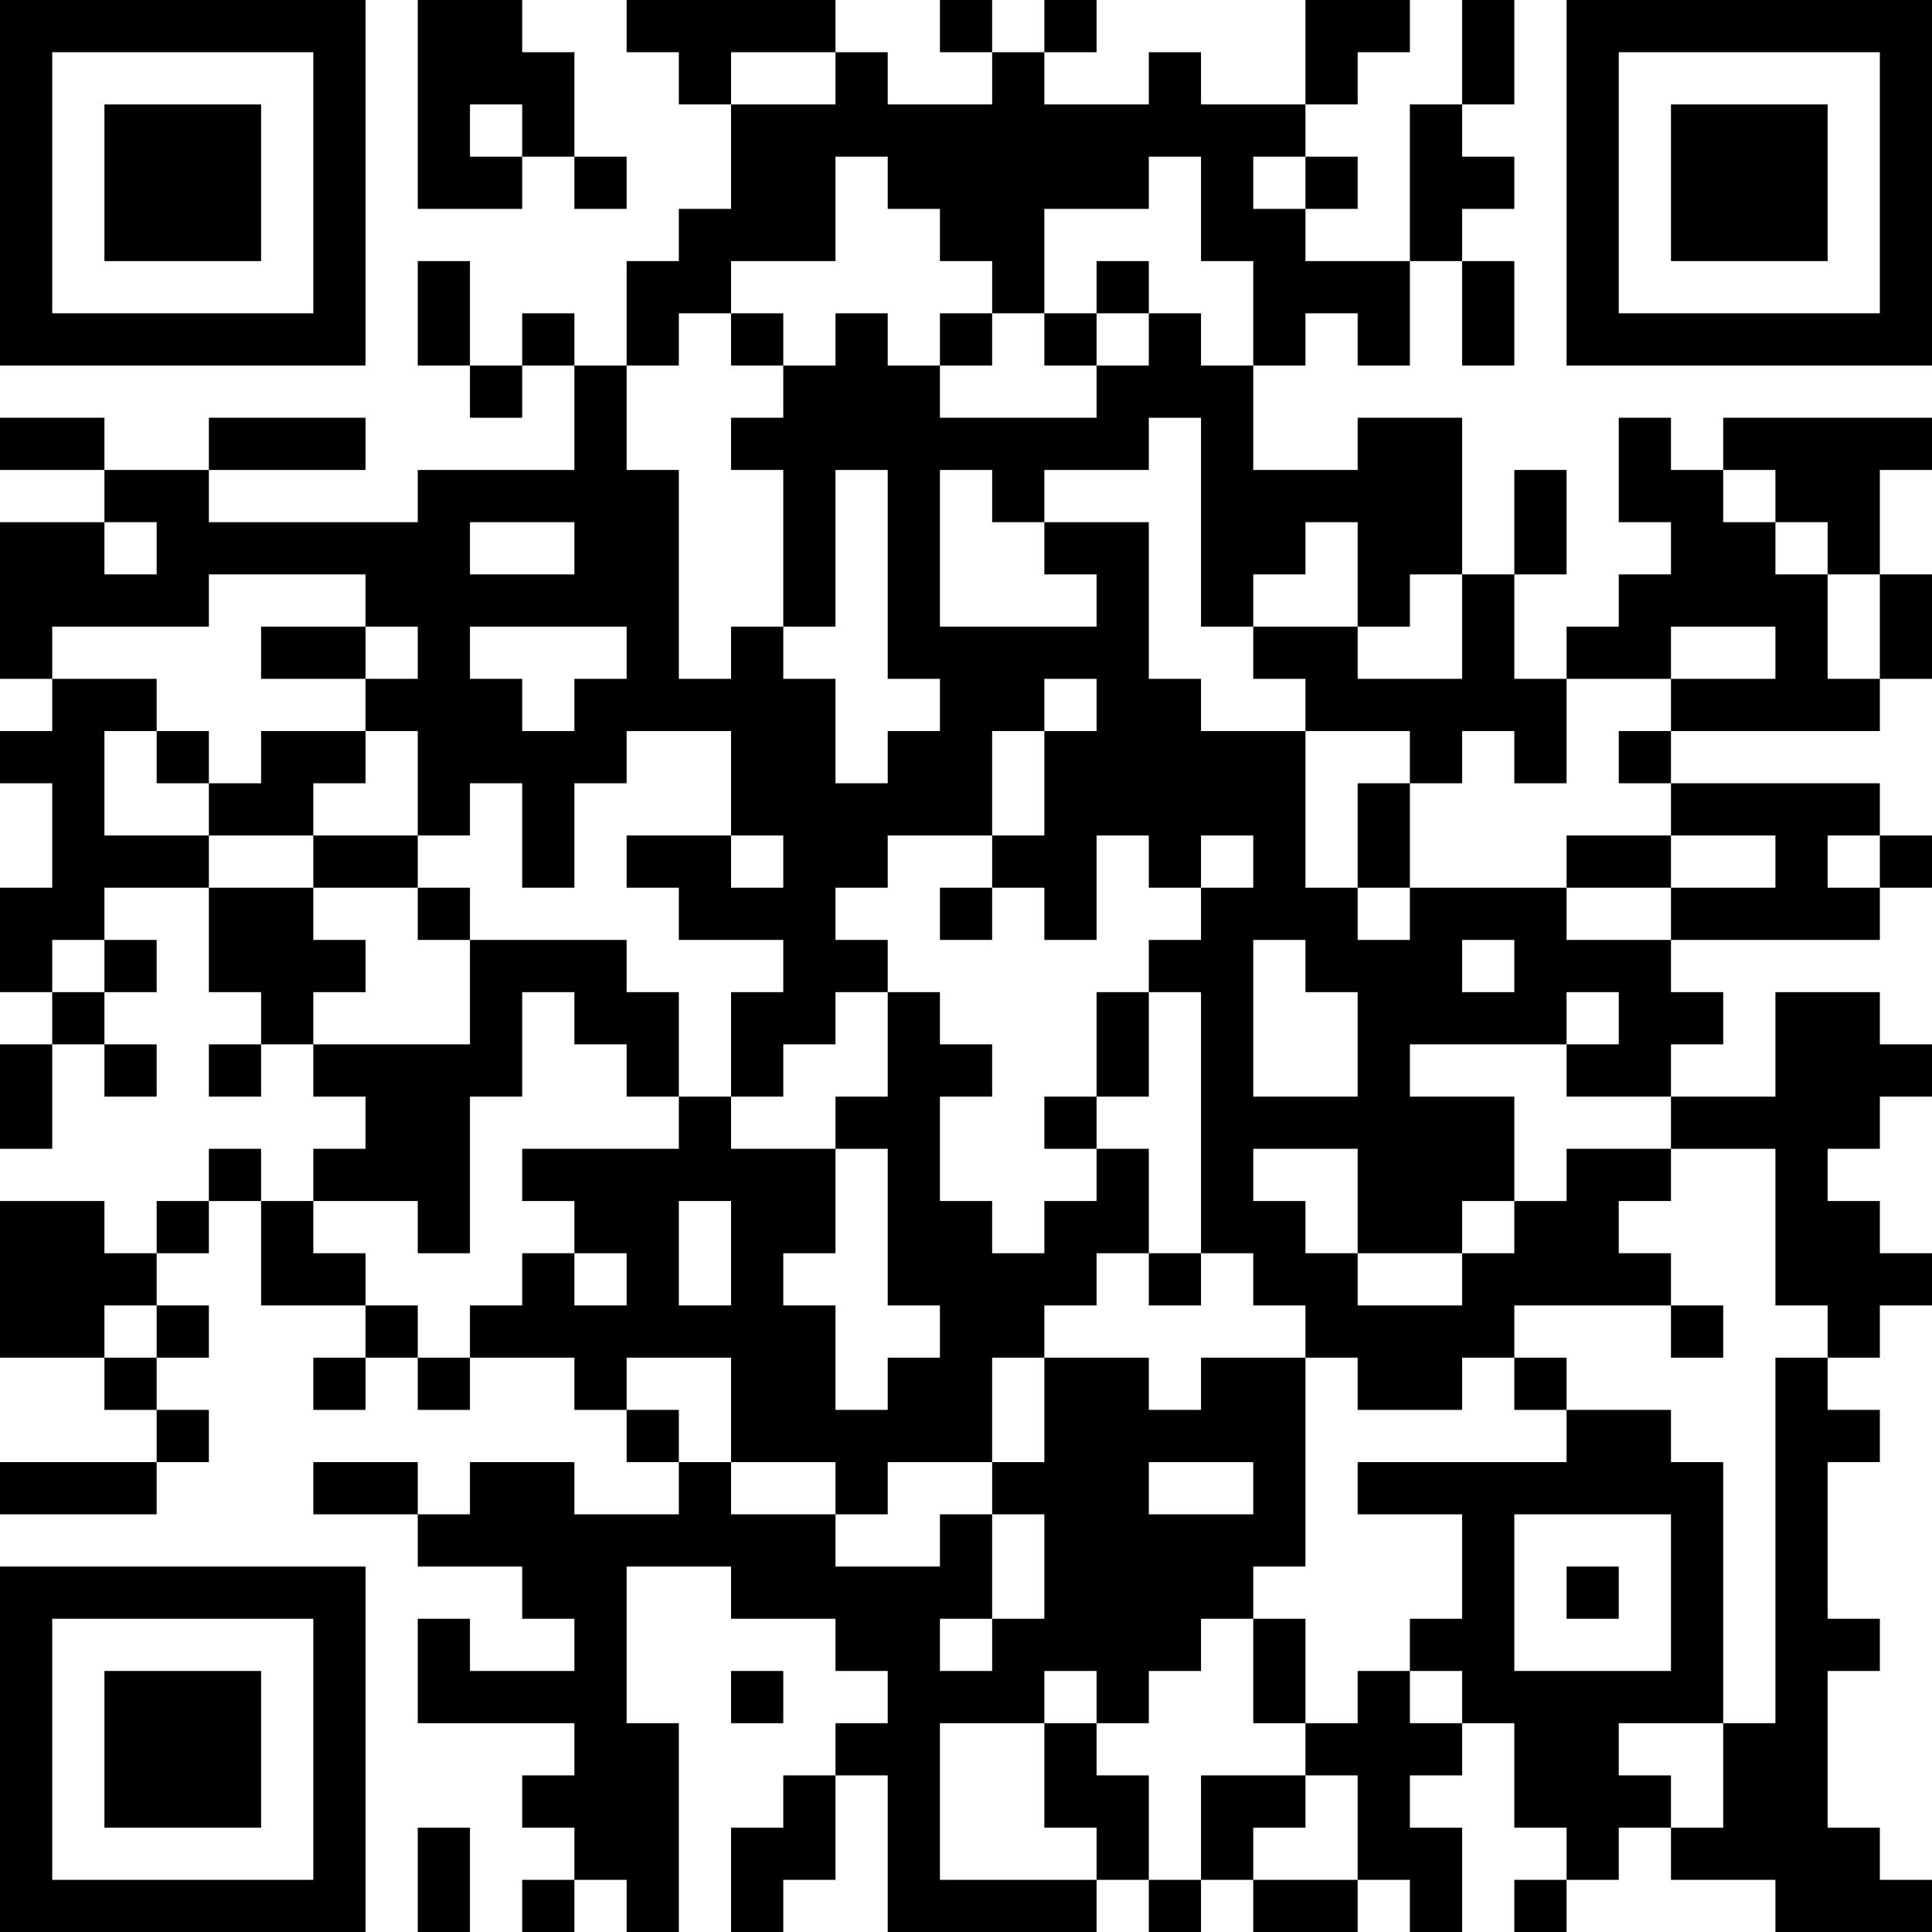 <?xml version="1.0" encoding="UTF-8"?>
<svg xmlns="http://www.w3.org/2000/svg" version="1.1" width="250" height="250" viewBox="0 0 250 250"><rect x="0" y="0" width="250" height="250" fill="#ffffff"/><g transform="scale(6.757)"><g transform="translate(0,0)"><path fill-rule="evenodd" d="M8 0L8 4L10 4L10 3L11 3L11 4L12 4L12 3L11 3L11 1L10 1L10 0ZM12 0L12 1L13 1L13 2L14 2L14 4L13 4L13 5L12 5L12 7L11 7L11 6L10 6L10 7L9 7L9 5L8 5L8 7L9 7L9 8L10 8L10 7L11 7L11 9L8 9L8 10L4 10L4 9L7 9L7 8L4 8L4 9L2 9L2 8L0 8L0 9L2 9L2 10L0 10L0 13L1 13L1 14L0 14L0 15L1 15L1 17L0 17L0 19L1 19L1 20L0 20L0 22L1 22L1 20L2 20L2 21L3 21L3 20L2 20L2 19L3 19L3 18L2 18L2 17L4 17L4 19L5 19L5 20L4 20L4 21L5 21L5 20L6 20L6 21L7 21L7 22L6 22L6 23L5 23L5 22L4 22L4 23L3 23L3 24L2 24L2 23L0 23L0 26L2 26L2 27L3 27L3 28L0 28L0 29L3 29L3 28L4 28L4 27L3 27L3 26L4 26L4 25L3 25L3 24L4 24L4 23L5 23L5 25L7 25L7 26L6 26L6 27L7 27L7 26L8 26L8 27L9 27L9 26L11 26L11 27L12 27L12 28L13 28L13 29L11 29L11 28L9 28L9 29L8 29L8 28L6 28L6 29L8 29L8 30L10 30L10 31L11 31L11 32L9 32L9 31L8 31L8 33L11 33L11 34L10 34L10 35L11 35L11 36L10 36L10 37L11 37L11 36L12 36L12 37L13 37L13 33L12 33L12 30L14 30L14 31L16 31L16 32L17 32L17 33L16 33L16 34L15 34L15 35L14 35L14 37L15 37L15 36L16 36L16 34L17 34L17 37L21 37L21 36L22 36L22 37L23 37L23 36L24 36L24 37L26 37L26 36L27 36L27 37L28 37L28 35L27 35L27 34L28 34L28 33L29 33L29 35L30 35L30 36L29 36L29 37L30 37L30 36L31 36L31 35L32 35L32 36L34 36L34 37L37 37L37 36L36 36L36 35L35 35L35 32L36 32L36 31L35 31L35 28L36 28L36 27L35 27L35 26L36 26L36 25L37 25L37 24L36 24L36 23L35 23L35 22L36 22L36 21L37 21L37 20L36 20L36 19L34 19L34 21L32 21L32 20L33 20L33 19L32 19L32 18L36 18L36 17L37 17L37 16L36 16L36 15L32 15L32 14L36 14L36 13L37 13L37 11L36 11L36 9L37 9L37 8L33 8L33 9L32 9L32 8L31 8L31 10L32 10L32 11L31 11L31 12L30 12L30 13L29 13L29 11L30 11L30 9L29 9L29 11L28 11L28 8L26 8L26 9L24 9L24 7L25 7L25 6L26 6L26 7L27 7L27 5L28 5L28 7L29 7L29 5L28 5L28 4L29 4L29 3L28 3L28 2L29 2L29 0L28 0L28 2L27 2L27 5L25 5L25 4L26 4L26 3L25 3L25 2L26 2L26 1L27 1L27 0L25 0L25 2L23 2L23 1L22 1L22 2L20 2L20 1L21 1L21 0L20 0L20 1L19 1L19 0L18 0L18 1L19 1L19 2L17 2L17 1L16 1L16 0ZM14 1L14 2L16 2L16 1ZM9 2L9 3L10 3L10 2ZM16 3L16 5L14 5L14 6L13 6L13 7L12 7L12 9L13 9L13 13L14 13L14 12L15 12L15 13L16 13L16 15L17 15L17 14L18 14L18 13L17 13L17 9L16 9L16 12L15 12L15 9L14 9L14 8L15 8L15 7L16 7L16 6L17 6L17 7L18 7L18 8L21 8L21 7L22 7L22 6L23 6L23 7L24 7L24 5L23 5L23 3L22 3L22 4L20 4L20 6L19 6L19 5L18 5L18 4L17 4L17 3ZM24 3L24 4L25 4L25 3ZM21 5L21 6L20 6L20 7L21 7L21 6L22 6L22 5ZM14 6L14 7L15 7L15 6ZM18 6L18 7L19 7L19 6ZM22 8L22 9L20 9L20 10L19 10L19 9L18 9L18 12L21 12L21 11L20 11L20 10L22 10L22 13L23 13L23 14L25 14L25 17L26 17L26 18L27 18L27 17L30 17L30 18L32 18L32 17L34 17L34 16L32 16L32 15L31 15L31 14L32 14L32 13L34 13L34 12L32 12L32 13L30 13L30 15L29 15L29 14L28 14L28 15L27 15L27 14L25 14L25 13L24 13L24 12L26 12L26 13L28 13L28 11L27 11L27 12L26 12L26 10L25 10L25 11L24 11L24 12L23 12L23 8ZM33 9L33 10L34 10L34 11L35 11L35 13L36 13L36 11L35 11L35 10L34 10L34 9ZM2 10L2 11L3 11L3 10ZM9 10L9 11L11 11L11 10ZM4 11L4 12L1 12L1 13L3 13L3 14L2 14L2 16L4 16L4 17L6 17L6 18L7 18L7 19L6 19L6 20L9 20L9 18L12 18L12 19L13 19L13 21L12 21L12 20L11 20L11 19L10 19L10 21L9 21L9 24L8 24L8 23L6 23L6 24L7 24L7 25L8 25L8 26L9 26L9 25L10 25L10 24L11 24L11 25L12 25L12 24L11 24L11 23L10 23L10 22L13 22L13 21L14 21L14 22L16 22L16 24L15 24L15 25L16 25L16 27L17 27L17 26L18 26L18 25L17 25L17 22L16 22L16 21L17 21L17 19L18 19L18 20L19 20L19 21L18 21L18 23L19 23L19 24L20 24L20 23L21 23L21 22L22 22L22 24L21 24L21 25L20 25L20 26L19 26L19 28L17 28L17 29L16 29L16 28L14 28L14 26L12 26L12 27L13 27L13 28L14 28L14 29L16 29L16 30L18 30L18 29L19 29L19 31L18 31L18 32L19 32L19 31L20 31L20 29L19 29L19 28L20 28L20 26L22 26L22 27L23 27L23 26L25 26L25 30L24 30L24 31L23 31L23 32L22 32L22 33L21 33L21 32L20 32L20 33L18 33L18 36L21 36L21 35L20 35L20 33L21 33L21 34L22 34L22 36L23 36L23 34L25 34L25 35L24 35L24 36L26 36L26 34L25 34L25 33L26 33L26 32L27 32L27 33L28 33L28 32L27 32L27 31L28 31L28 29L26 29L26 28L30 28L30 27L32 27L32 28L33 28L33 33L31 33L31 34L32 34L32 35L33 35L33 33L34 33L34 26L35 26L35 25L34 25L34 22L32 22L32 21L30 21L30 20L31 20L31 19L30 19L30 20L27 20L27 21L29 21L29 23L28 23L28 24L26 24L26 22L24 22L24 23L25 23L25 24L26 24L26 25L28 25L28 24L29 24L29 23L30 23L30 22L32 22L32 23L31 23L31 24L32 24L32 25L29 25L29 26L28 26L28 27L26 27L26 26L25 26L25 25L24 25L24 24L23 24L23 19L22 19L22 18L23 18L23 17L24 17L24 16L23 16L23 17L22 17L22 16L21 16L21 18L20 18L20 17L19 17L19 16L20 16L20 14L21 14L21 13L20 13L20 14L19 14L19 16L17 16L17 17L16 17L16 18L17 18L17 19L16 19L16 20L15 20L15 21L14 21L14 19L15 19L15 18L13 18L13 17L12 17L12 16L14 16L14 17L15 17L15 16L14 16L14 14L12 14L12 15L11 15L11 17L10 17L10 15L9 15L9 16L8 16L8 14L7 14L7 13L8 13L8 12L7 12L7 11ZM5 12L5 13L7 13L7 12ZM9 12L9 13L10 13L10 14L11 14L11 13L12 13L12 12ZM3 14L3 15L4 15L4 16L6 16L6 17L8 17L8 18L9 18L9 17L8 17L8 16L6 16L6 15L7 15L7 14L5 14L5 15L4 15L4 14ZM26 15L26 17L27 17L27 15ZM30 16L30 17L32 17L32 16ZM35 16L35 17L36 17L36 16ZM18 17L18 18L19 18L19 17ZM1 18L1 19L2 19L2 18ZM24 18L24 21L26 21L26 19L25 19L25 18ZM28 18L28 19L29 19L29 18ZM21 19L21 21L20 21L20 22L21 22L21 21L22 21L22 19ZM13 23L13 25L14 25L14 23ZM22 24L22 25L23 25L23 24ZM2 25L2 26L3 26L3 25ZM32 25L32 26L33 26L33 25ZM29 26L29 27L30 27L30 26ZM22 28L22 29L24 29L24 28ZM29 29L29 32L32 32L32 29ZM30 30L30 31L31 31L31 30ZM24 31L24 33L25 33L25 31ZM14 32L14 33L15 33L15 32ZM8 35L8 37L9 37L9 35ZM0 0L0 7L7 7L7 0ZM1 1L1 6L6 6L6 1ZM2 2L2 5L5 5L5 2ZM30 0L30 7L37 7L37 0ZM31 1L31 6L36 6L36 1ZM32 2L32 5L35 5L35 2ZM0 30L0 37L7 37L7 30ZM1 31L1 36L6 36L6 31ZM2 32L2 35L5 35L5 32Z" fill="#000000"/></g></g></svg>

